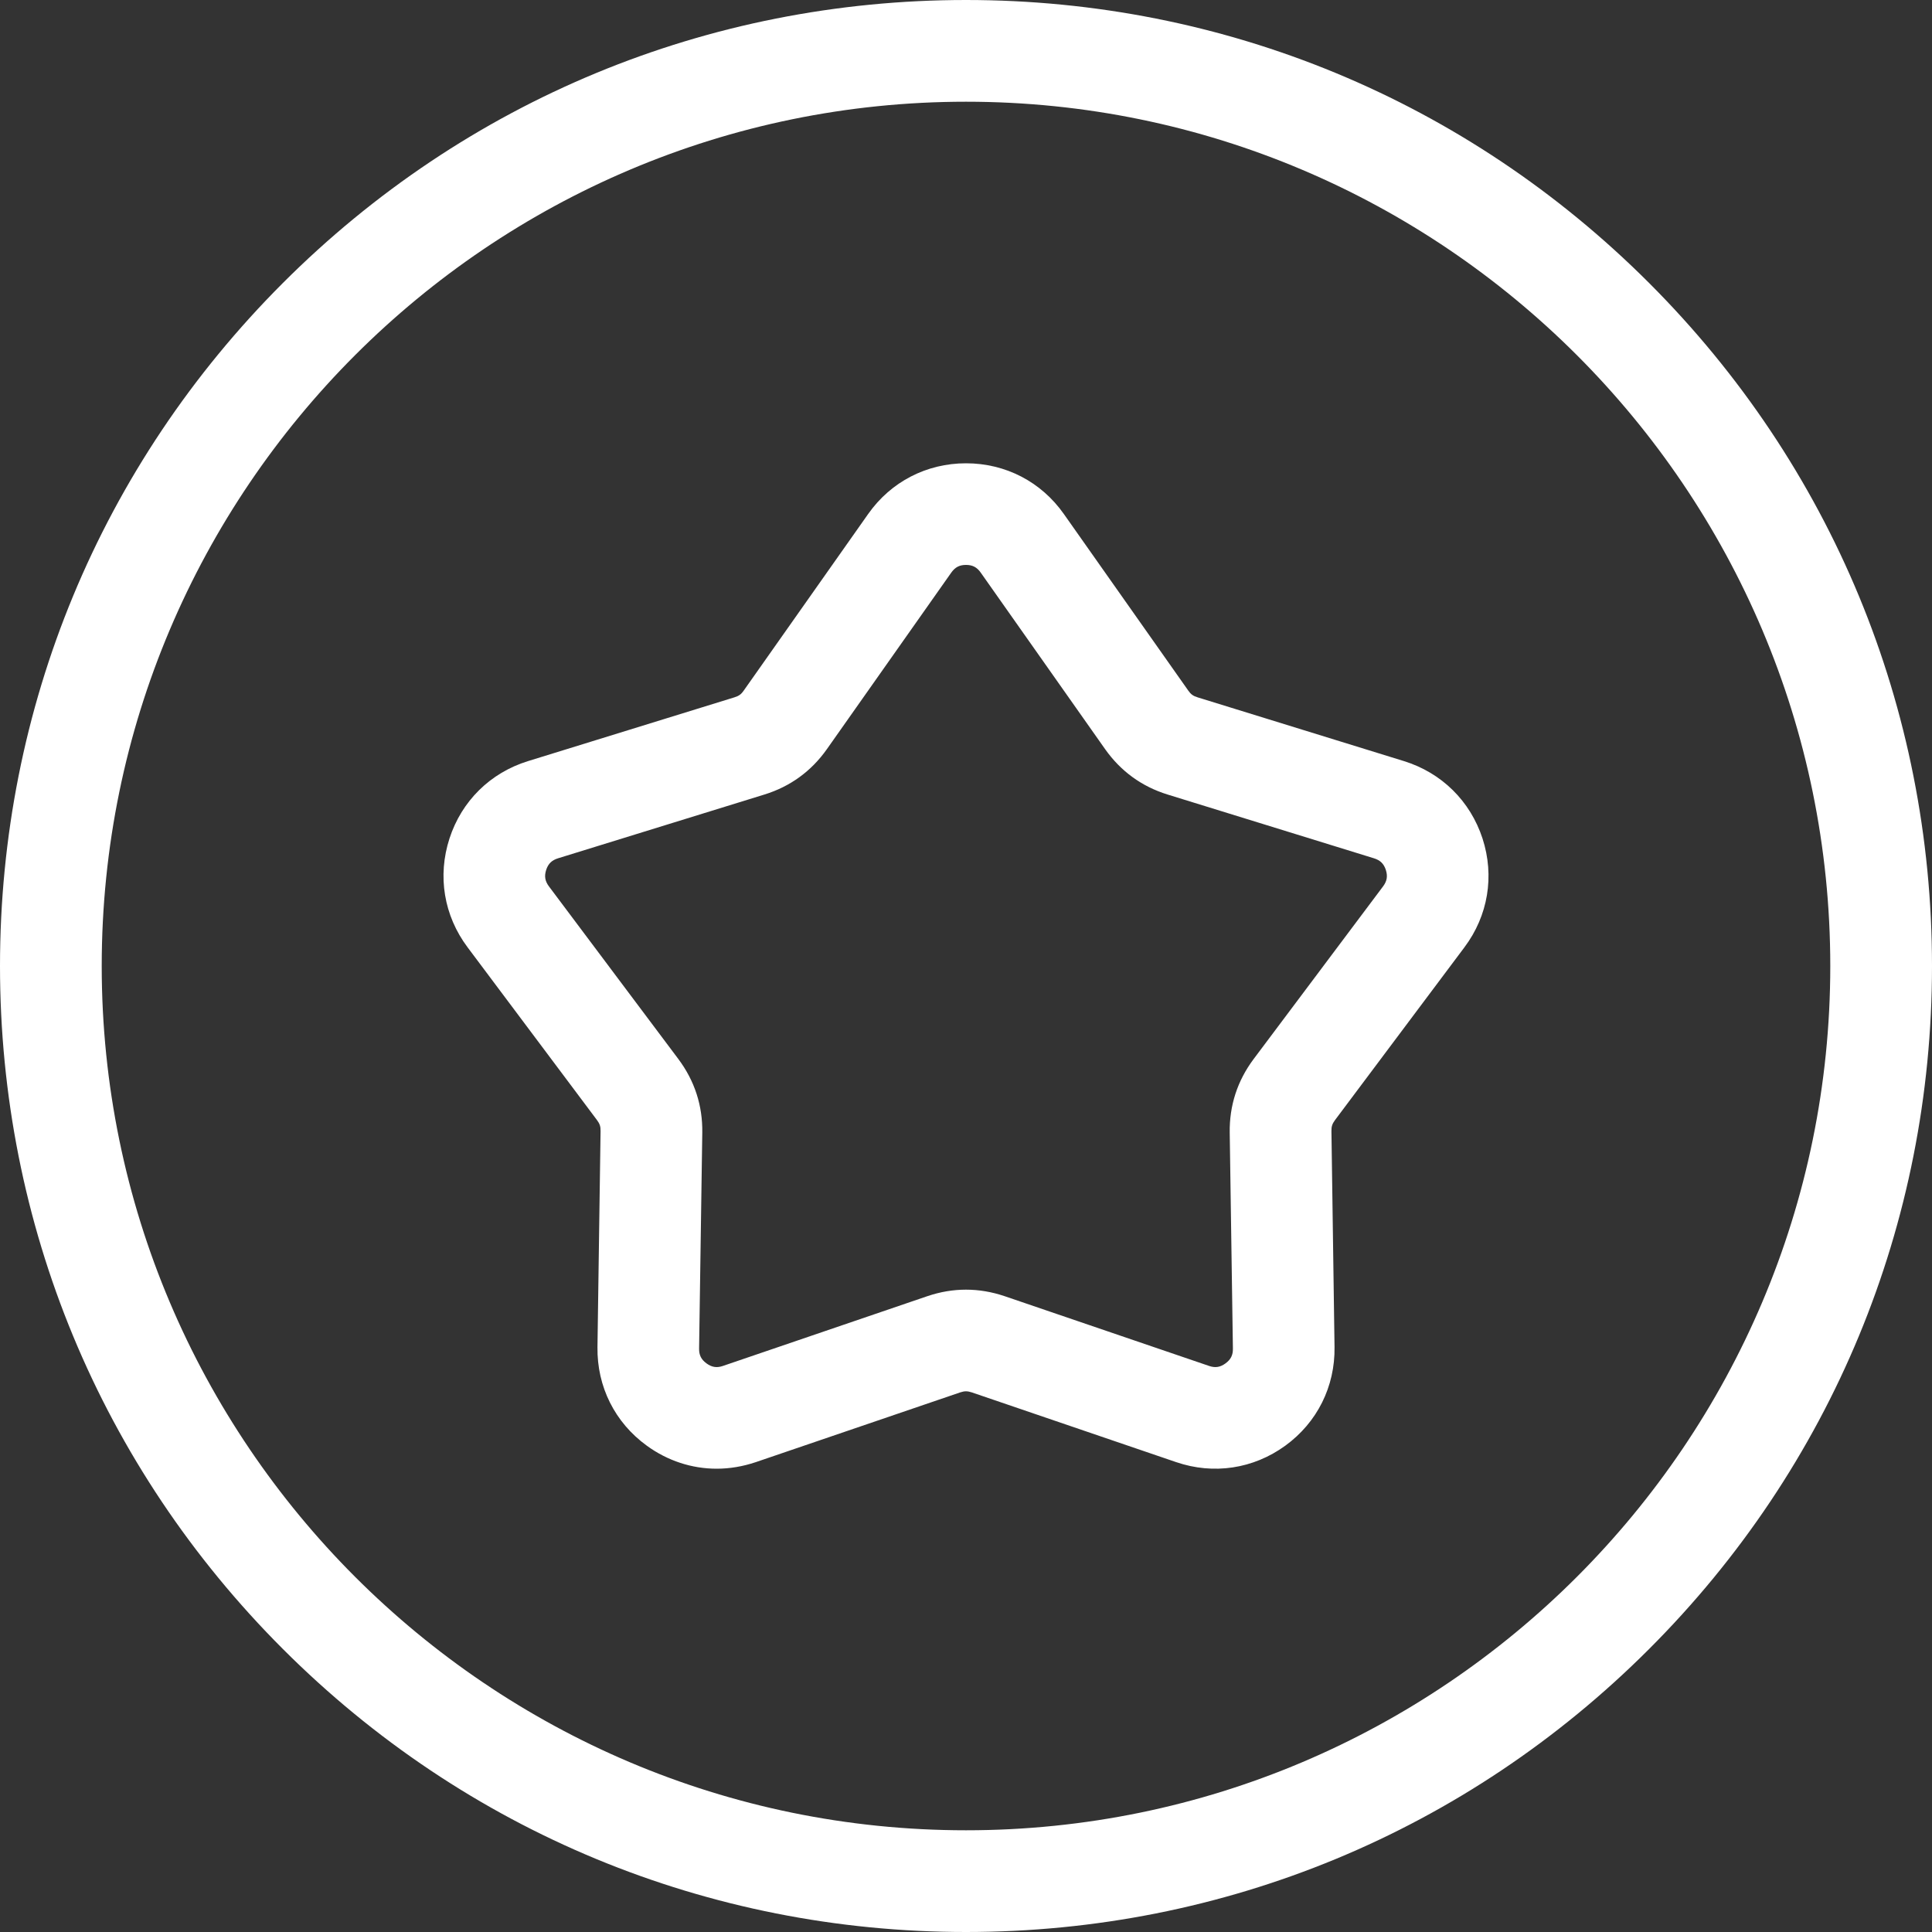 <svg xmlns="http://www.w3.org/2000/svg" width="20" height="20" viewBox="0 0 20 20" fill="none">
    <rect x="0" y="0" width="20" height="20" fill="#333333" stroke="none"/>
    <path d="M17.071 2.929C15.182 1.04 12.671 1.52588e-05 10 1.52588e-05C7.329 1.52588e-05 4.818 1.04 2.929 2.929C1.04 4.818 0 7.329 0 10C0 12.671 1.04 15.182 2.929 17.071C4.818 18.96 7.329 20 10 20C12.671 20 15.182 18.96 17.071 17.071C18.96 15.182 20 12.671 20 10C20 7.329 18.96 4.818 17.071 2.929ZM10 18.947C5.066 18.947 1.053 14.934 1.053 10C1.053 5.066 5.066 1.053 10 1.053C14.934 1.053 18.947 5.066 18.947 10C18.947 14.934 14.934 18.947 10 18.947ZM14.534 7.879L12.398 7.219C12.352 7.205 12.328 7.188 12.301 7.149L11.013 5.321C11.013 5.321 11.013 5.321 11.013 5.321C10.778 4.987 10.409 4.796 10 4.796C9.592 4.796 9.222 4.987 8.987 5.321L7.699 7.149C7.672 7.188 7.648 7.205 7.602 7.219L5.466 7.879C5.075 8 4.779 8.292 4.653 8.68C4.527 9.069 4.595 9.479 4.84 9.806L6.18 11.595C6.209 11.634 6.218 11.662 6.217 11.71L6.185 13.945C6.179 14.354 6.365 14.726 6.696 14.966C6.912 15.123 7.163 15.204 7.419 15.204C7.554 15.204 7.69 15.181 7.824 15.136L9.94 14.414C9.985 14.399 10.014 14.399 10.06 14.414L12.176 15.136C12.563 15.268 12.974 15.206 13.305 14.966C13.635 14.726 13.821 14.354 13.815 13.945L13.783 11.71C13.782 11.662 13.791 11.634 13.82 11.595L15.16 9.806C15.405 9.479 15.473 9.069 15.347 8.68C15.22 8.292 14.924 8 14.534 7.879ZM14.318 9.175L12.977 10.964C12.809 11.189 12.726 11.445 12.73 11.725L12.763 13.961C12.764 14.028 12.741 14.074 12.686 14.114C12.631 14.154 12.58 14.162 12.516 14.14L10.4 13.418C10.134 13.328 9.865 13.328 9.6 13.418L7.484 14.14C7.42 14.162 7.369 14.154 7.314 14.114C7.259 14.074 7.236 14.028 7.237 13.961L7.27 11.725C7.274 11.445 7.191 11.189 7.023 10.964L5.682 9.175C5.642 9.121 5.633 9.07 5.654 9.005C5.675 8.941 5.712 8.905 5.777 8.885L7.913 8.225C8.181 8.142 8.398 7.984 8.56 7.755L9.848 5.927C9.887 5.872 9.932 5.848 10 5.848C10.068 5.848 10.113 5.872 10.152 5.927L10.152 5.927L11.44 7.755C11.602 7.984 11.819 8.142 12.087 8.225L14.223 8.885C14.288 8.905 14.325 8.941 14.346 9.005C14.367 9.07 14.358 9.121 14.318 9.175Z" fill="white"/>
</svg>